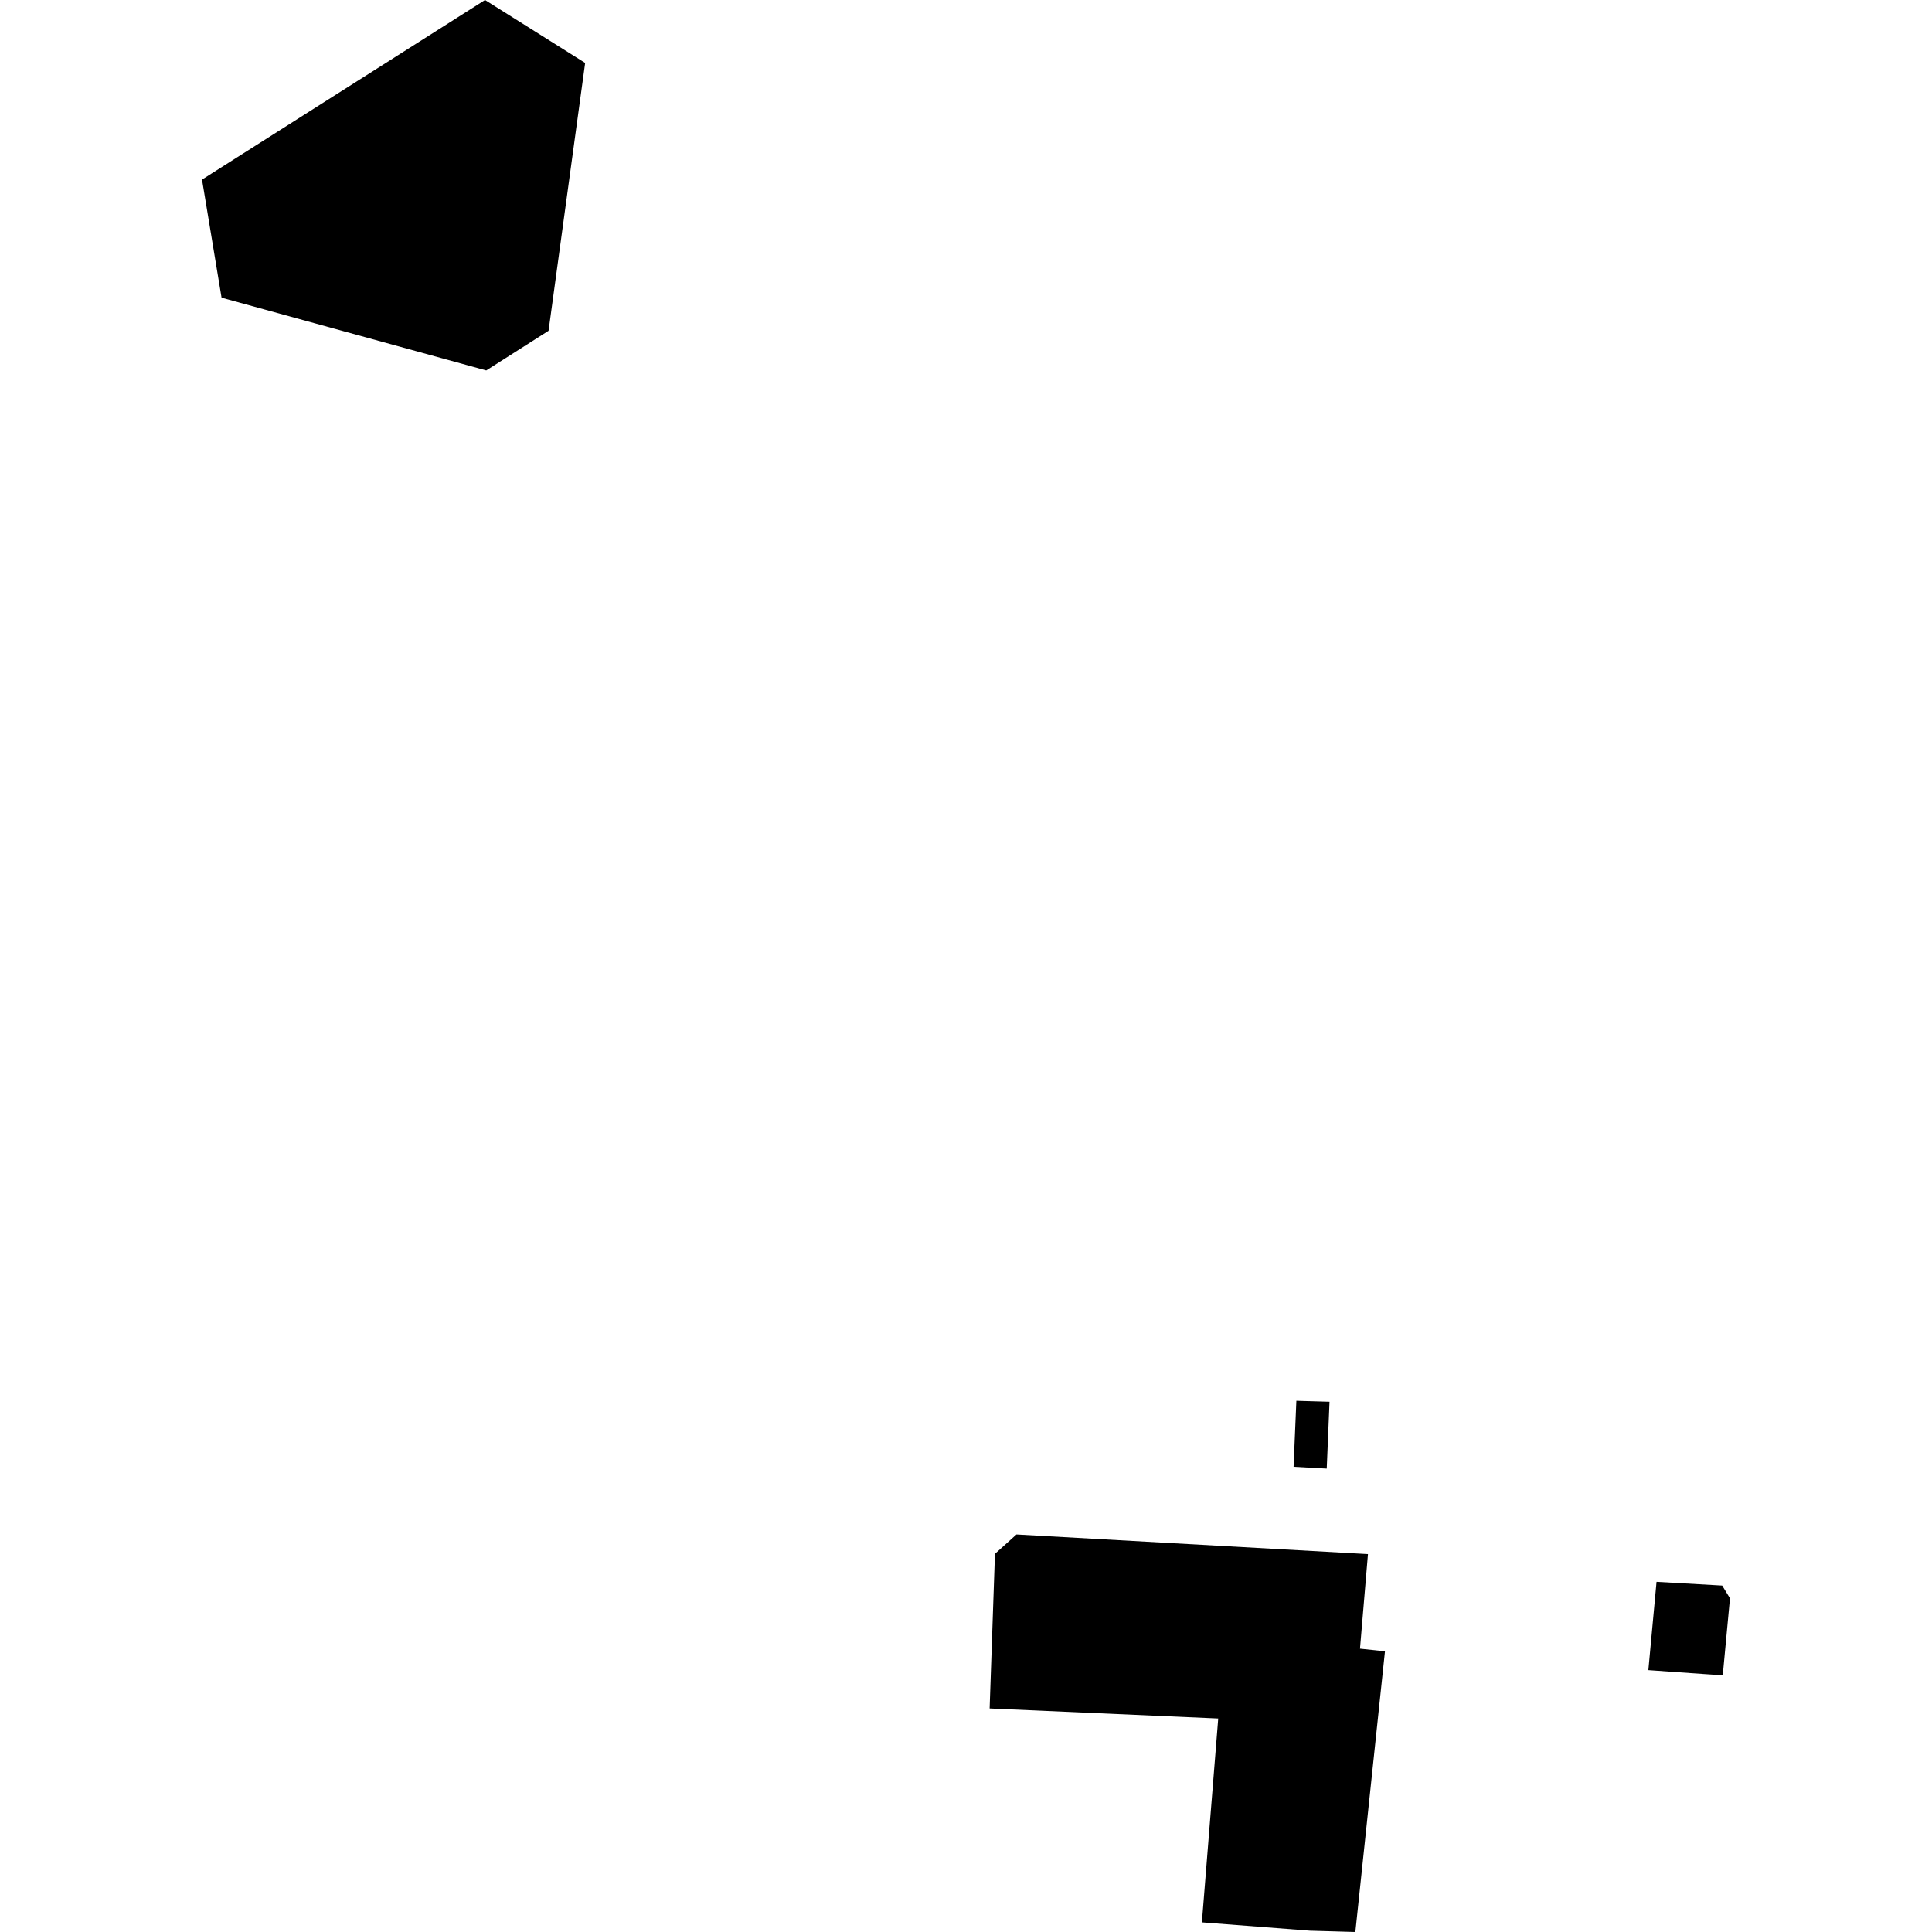 <?xml version="1.0" encoding="utf-8" standalone="no"?>
<!DOCTYPE svg PUBLIC "-//W3C//DTD SVG 1.1//EN"
  "http://www.w3.org/Graphics/SVG/1.1/DTD/svg11.dtd">
<!-- Created with matplotlib (https://matplotlib.org/) -->
<svg height="288pt" version="1.1" viewBox="0 0 288 288" width="288pt" xmlns="http://www.w3.org/2000/svg" xmlns:xlink="http://www.w3.org/1999/xlink">
 <defs>
  <style type="text/css">
*{stroke-linecap:butt;stroke-linejoin:round;}
  </style>
 </defs>
 <g id="figure_1">
  <g id="patch_1">
   <path d="M 0 288 
L 288 288 
L 288 0 
L 0 0 
z
" style="fill:none;opacity:0;"/>
  </g>
  <g id="axes_1">
   <g id="PatchCollection_1">
    <path clip-path="url(#p8e050a1f81)" d="M 246.938 235.802 
L 245.719 248.962 
L 256.809 249.744 
L 257.885 238.252 
L 256.726 236.36 
L 246.938 235.802 
"/>
    <path clip-path="url(#p8e050a1f81)" d="M 151.524 228.739 
L 203.92 231.669 
L 202.732 245.763 
L 206.456 246.157 
L 202.041 288 
L 195.273 287.806 
L 179.163 286.564 
L 181.599 256.174 
L 147.522 254.676 
L 148.317 231.627 
L 151.524 228.739 
"/>
    <path clip-path="url(#p8e050a1f81)" d="M 193.248 208.811 
L 192.833 218.649 
L 197.775 218.921 
L 198.191 208.954 
L 193.248 208.811 
"/>
    <path clip-path="url(#p8e050a1f81)" d="M 72.3 0 
L 30.115 26.771 
L 33.028 44.376 
L 72.484 55.22 
L 81.771 49.31 
L 87.227 9.381 
L 72.3 0 
"/>
   </g>
  </g>
 </g>
 <defs>
  <clipPath id="p8e050a1f81">
   <rect height="288" width="227.77" x="30.115" y="0"/>
  </clipPath>
 </defs>
</svg>
